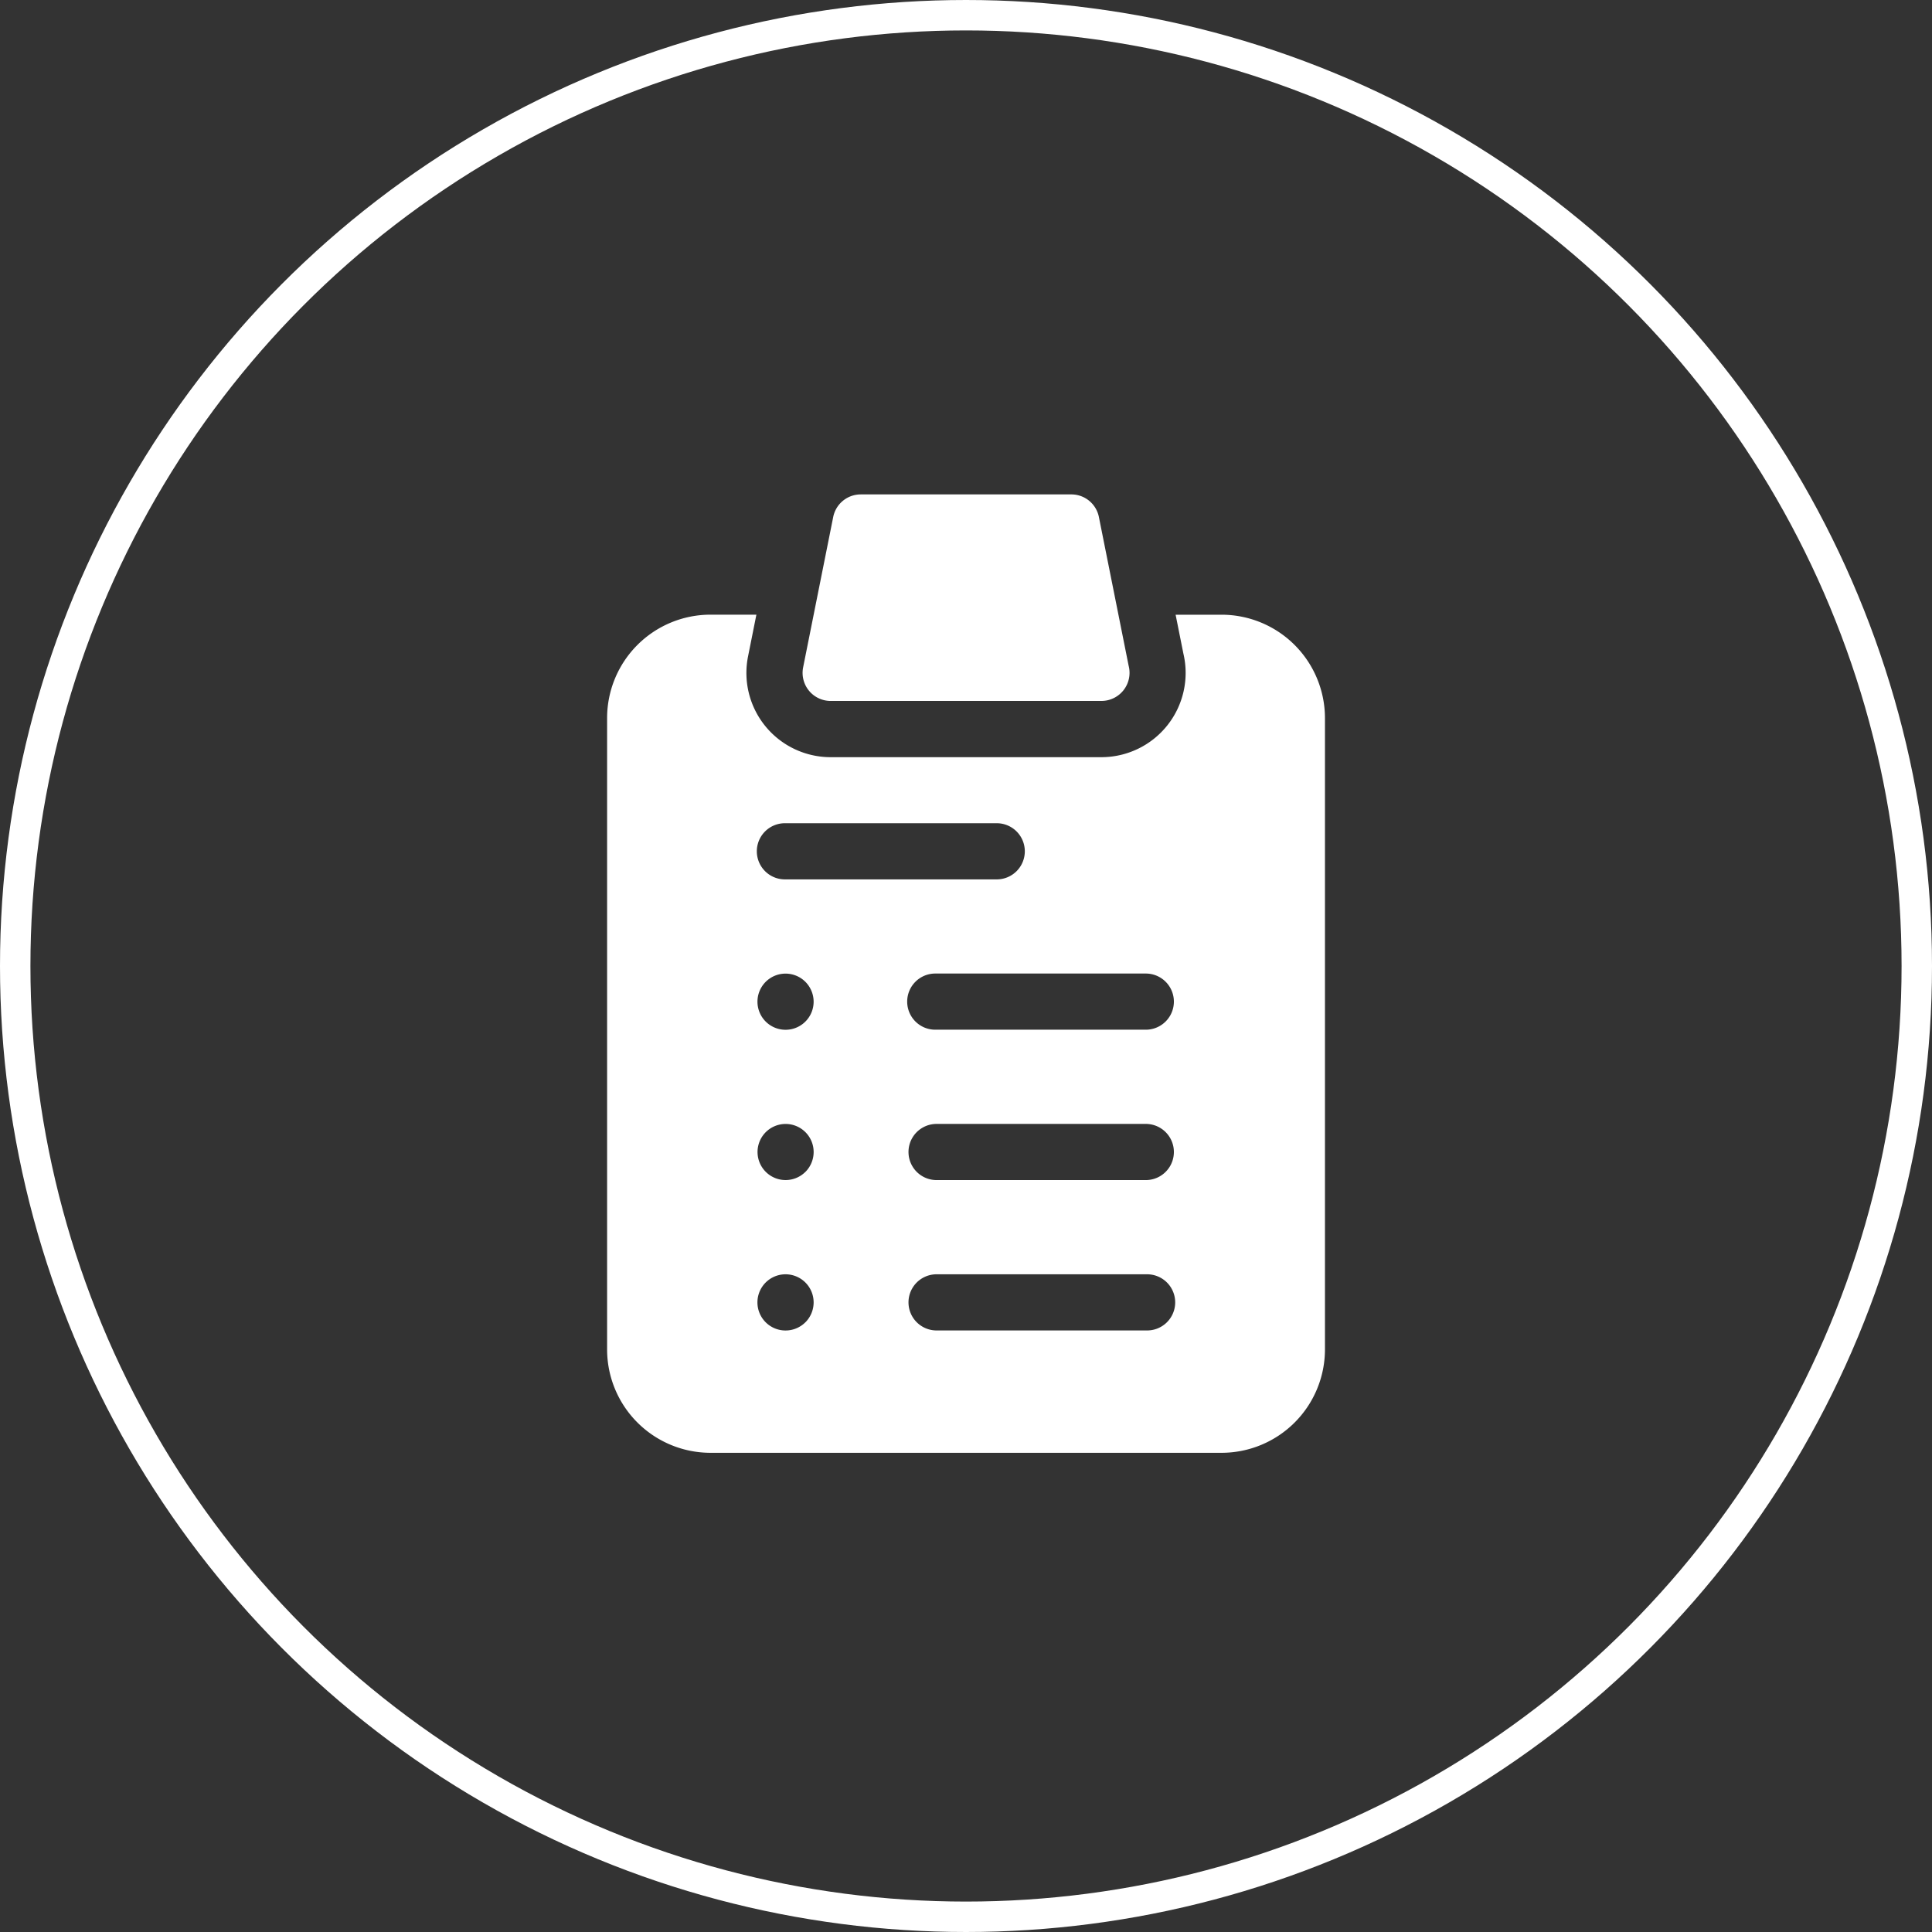 <svg xmlns="http://www.w3.org/2000/svg" width="127" height="127" viewBox="0 0 127 127">
  <rect x="0" y="0" width="127" height="127" fill="#333333" stroke="none"/>
  <g id="icon_-_planners" data-name="icon - planners" transform="translate(-970 -2355)">
    <g id="Ellipse_3" data-name="Ellipse 3" transform="translate(970 2355)" fill="none" stroke="#fff" stroke-width="2">
      <circle cx="63.5" cy="63.5" r="63.5" stroke="none"/>
      <circle cx="63.5" cy="63.5" r="62.5" fill="none"/>
    </g>
    <g id="plan_1_" data-name="plan (1)" transform="translate(1009.908 2387.5)">
      <path id="Path_278" data-name="Path 278" d="M106.28,13.576h17.8a1.848,1.848,0,0,0,1.788-2.308l-1.957-9.785A1.846,1.846,0,0,0,122.1,0H108.257a1.846,1.846,0,0,0-1.81,1.484l-1.977,9.885a1.846,1.846,0,0,0,1.81,2.208Zm0,0" transform="translate(-91.584)" fill="#fff"/>
      <path id="Path_279" data-name="Path 279" d="M40.4,64.266H37.371l.513,2.565a5.538,5.538,0,0,1-5.395,6.8H14.7A5.537,5.537,0,0,1,9.266,67l.547-2.737H6.788A6.8,6.8,0,0,0,0,71.054V112.57a6.8,6.8,0,0,0,6.788,6.788H40.4a6.8,6.8,0,0,0,6.788-6.788V71.054A6.8,6.8,0,0,0,40.4,64.266ZM11.731,77.973H25.569a1.846,1.846,0,1,1,0,3.691H11.731a1.846,1.846,0,1,1,0-3.691ZM13.576,89.7a1.846,1.846,0,1,1-.54-1.3A1.86,1.86,0,0,1,13.576,89.7Zm-.54,21.076a1.847,1.847,0,1,1,.54-1.306A1.859,1.859,0,0,1,13.036,110.779Zm0-9.886a1.844,1.844,0,1,1,.541-1.3A1.857,1.857,0,0,1,13.036,100.893Zm22.418,10.425H21.615a1.846,1.846,0,0,1,0-3.691H35.454a1.846,1.846,0,1,1,0,3.691Zm0-9.885H21.615a1.846,1.846,0,0,1,0-3.691H35.454a1.846,1.846,0,0,1,0,3.691Zm0-9.885H21.615a1.846,1.846,0,1,1,0-3.691H35.454a1.846,1.846,0,0,1,0,3.691Zm0,0" transform="translate(0 -56.358)" fill="#fff"/>
    </g>
  </g>
</svg>
